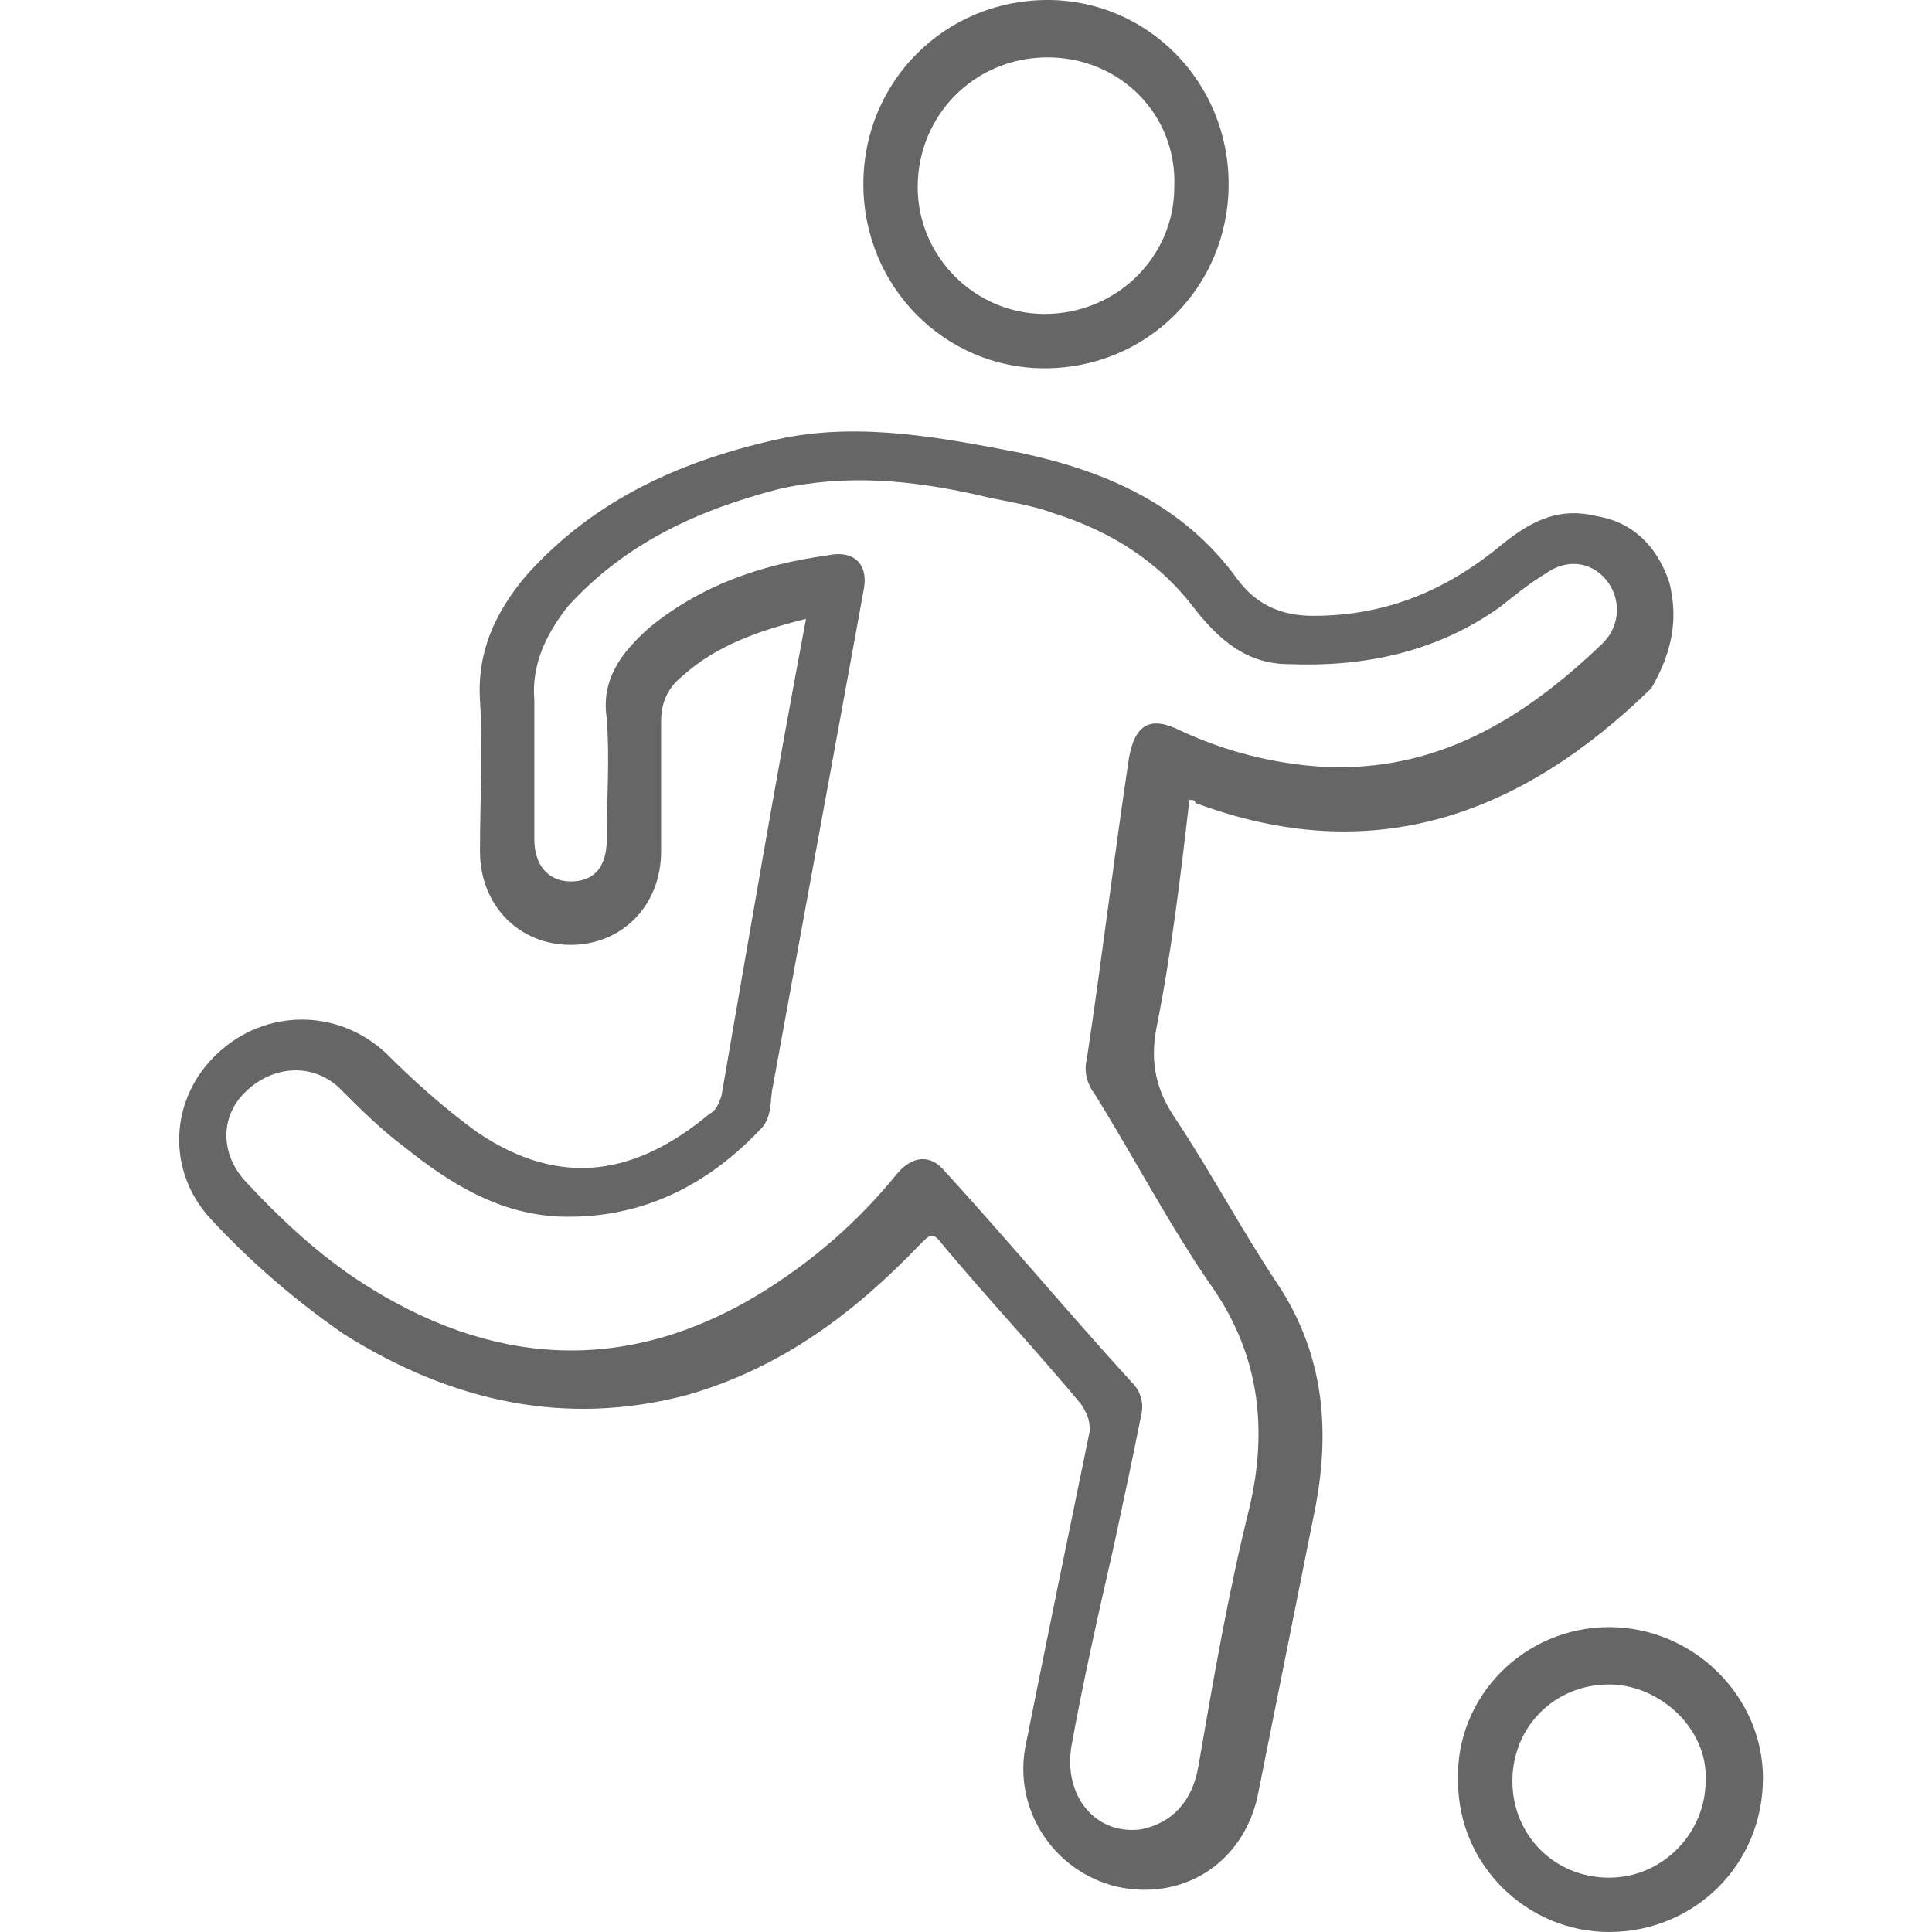 <?xml version="1.0" encoding="utf-8"?>
<!-- Generator: Adobe Illustrator 23.0.0, SVG Export Plug-In . SVG Version: 6.00 Build 0)  -->
<svg version="1.1" id="Layer_1" xmlns="http://www.w3.org/2000/svg" xmlns:xlink="http://www.w3.org/1999/xlink" x="0px" y="0px"
	 viewBox="0 0 64 64" style="enable-background:new 0 0 64 64;" xml:space="preserve">
<style type="text/css">
	.st0{fill:#666666;}
</style>
<g>
	<path class="st0" d="M55.3,19.3c-0.4-1.2-1.2-2-2.4-2.2c-1.2-0.3-2.1,0.1-3.1,0.9c-1.8,1.5-3.8,2.4-6.3,2.4c-1.1,0-1.9-0.4-2.5-1.2
		c-1.8-2.5-4.4-3.6-7.2-4.2c-2.6-0.5-5.2-1-7.8-0.5c-3.3,0.7-6.3,2-8.6,4.6c-1,1.2-1.6,2.5-1.5,4.1c0.1,1.6,0,3.3,0,5
		c0,1.8,1.3,3.1,3,3.1c1.7,0,3-1.3,3-3.1c0-1.4,0-2.9,0-4.3c0-0.6,0.2-1.1,0.7-1.5c1.1-1,2.5-1.5,4.1-1.9c-1,5.3-1.9,10.6-2.8,15.8
		c-0.1,0.3-0.2,0.5-0.4,0.6c-2.4,2-4.9,2.5-7.7,0.6c-1.1-0.8-2.1-1.7-3-2.6c-1.6-1.5-4-1.5-5.6,0c-1.6,1.5-1.7,3.9-0.2,5.5
		c1.3,1.4,2.8,2.7,4.4,3.8c3.5,2.2,7.3,3.1,11.4,2c3.1-0.9,5.5-2.7,7.7-5c0.3-0.3,0.4-0.4,0.7,0c1.5,1.8,3.1,3.5,4.6,5.3
		c0.2,0.3,0.3,0.5,0.3,0.9c-0.7,3.4-1.4,6.8-2.1,10.3c-0.5,2.2,0.9,4.3,3,4.8c2.3,0.5,4.3-0.9,4.7-3.2c0.6-3,1.2-6,1.8-9
		c0.6-2.8,0.4-5.4-1.2-7.8c-1.2-1.8-2.2-3.7-3.4-5.5c-0.6-0.9-0.8-1.8-0.6-2.9c0.5-2.5,0.8-5,1.1-7.6c0.1,0,0.2,0,0.2,0.1
		c5.9,2.2,10.8,0.4,15.1-3.8C55.4,21.6,55.6,20.5,55.3,19.3z M53.1,21.3c-2.6,2.5-5.5,4.3-9.3,4.1c-1.6-0.1-3.2-0.5-4.7-1.2
		c-1-0.5-1.5-0.2-1.7,0.9c-0.5,3.3-0.9,6.7-1.4,10c-0.1,0.4,0,0.8,0.3,1.2c1.3,2.1,2.5,4.4,3.9,6.4c1.5,2.2,1.8,4.6,1.2,7.2
		c-0.7,2.8-1.2,5.7-1.7,8.6c-0.2,1.2-0.9,1.9-1.9,2.1c-1.5,0.2-2.6-1.1-2.3-2.8c0.4-2.2,0.9-4.4,1.4-6.6c0.3-1.4,0.6-2.8,0.9-4.3
		c0.1-0.4,0-0.8-0.3-1.1c-2.1-2.3-4.1-4.7-6.2-7c-0.5-0.6-1.1-0.5-1.6,0.1c-1.3,1.6-2.8,2.9-4.6,4c-4.5,2.7-8.9,2.3-13.1-0.4
		c-1.4-0.9-2.7-2.1-3.9-3.4c-0.8-0.9-0.8-2.1,0-2.9c0.9-0.9,2.2-1,3.1-0.2c0.7,0.7,1.4,1.4,2.2,2c1.5,1.2,3.1,2.2,5.1,2.3
		c2.7,0.1,4.9-1,6.7-2.9c0.4-0.4,0.3-1,0.4-1.4c1-5.5,2-10.9,3-16.4c0.2-0.9-0.3-1.4-1.2-1.2c-2.2,0.3-4.2,1-5.9,2.4
		c-0.9,0.8-1.6,1.7-1.4,3c0.1,1.3,0,2.7,0,4c0,0.9-0.4,1.4-1.2,1.4c-0.7,0-1.2-0.5-1.2-1.4c0-0.9,0-1.8,0-2.6c0-0.7,0-1.3,0-2
		c-0.1-1.2,0.4-2.2,1.1-3.1c1.9-2.1,4.3-3.2,7-3.9c2.2-0.5,4.4-0.3,6.6,0.2c0.8,0.2,1.7,0.3,2.5,0.6c1.9,0.6,3.5,1.6,4.7,3.2
		c0.8,1,1.7,1.8,3.1,1.8c2.5,0.1,4.9-0.4,7-1.9c0.5-0.4,1-0.8,1.5-1.1c0.7-0.5,1.5-0.4,2,0.2C53.7,19.8,53.7,20.7,53.1,21.3z"/>
	<path class="st0" d="M34.7,0c-3.4,0-6.1,2.7-6.1,6.1c0,3.4,2.7,6.1,6,6.1c3.4,0,6.1-2.7,6.1-6.1C40.7,2.7,38,0,34.7,0z M34.6,10.4
		c-2.3,0-4.2-1.9-4.2-4.2c0-2.4,1.9-4.3,4.3-4.3c2.4,0,4.3,1.9,4.2,4.3C38.9,8.5,37,10.4,34.6,10.4z"/>
	<path class="st0" d="M53.3,53.9c-2.8,0-5.1,2.3-5,5.1c0,2.8,2.3,5,5,5c2.8,0,5.1-2.2,5.1-5.1C58.4,56.2,56.1,53.9,53.3,53.9z
		 M53.3,62.2c-1.8,0-3.2-1.4-3.2-3.2c0-1.8,1.4-3.2,3.2-3.2c1.7,0,3.3,1.5,3.2,3.2C56.5,60.7,55.1,62.2,53.3,62.2z"/>
</g>
</svg>
